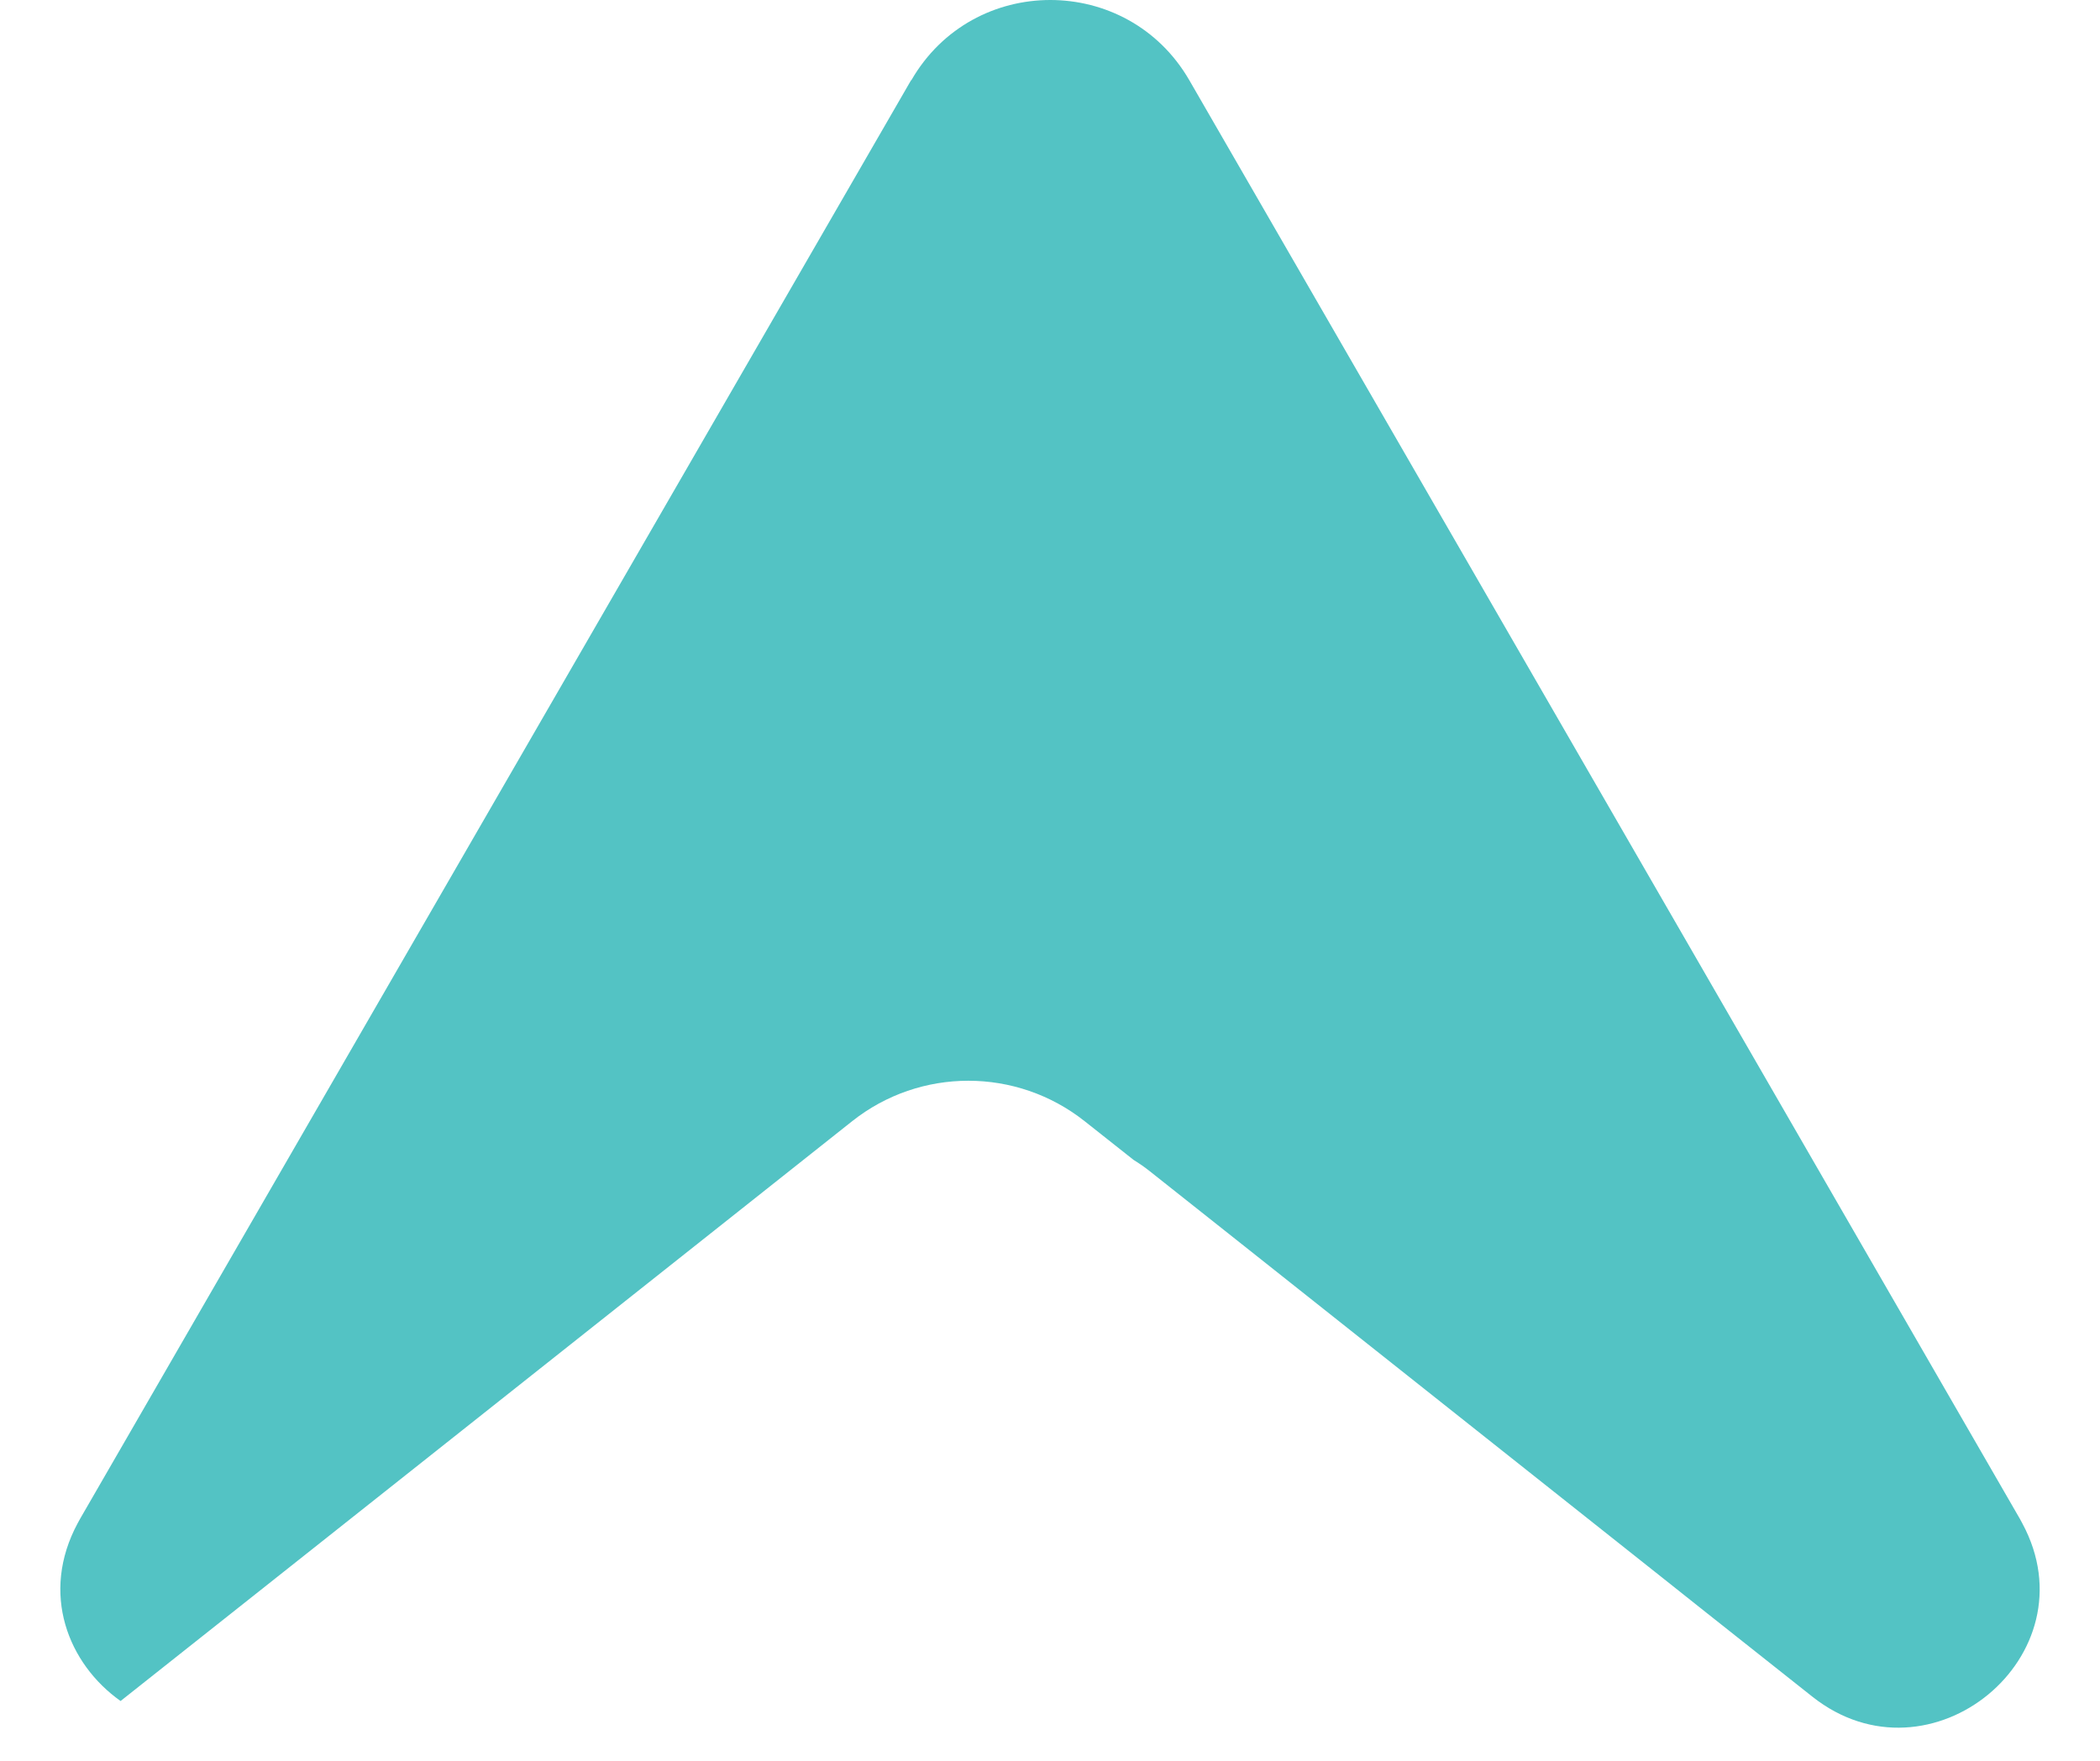 <svg width="31" height="26" viewBox="0 0 31 26" fill="none" xmlns="http://www.w3.org/2000/svg">
<path d="M13.449 1.185L1.182 22.427C1.169 22.449 1.158 22.469 1.147 22.491C0.589 23.527 1.006 24.569 1.78 25.117L3.004 24.147L3.784 23.529L11.11 17.721L12.579 16.556C13.584 15.758 15.007 15.76 16.012 16.556L16.735 17.128C16.816 17.178 16.898 17.234 16.974 17.295L18.233 18.293L24.515 23.277L25.183 23.808L26.754 25.053C28.491 26.43 30.904 24.445 29.854 22.495C29.843 22.473 29.83 22.453 29.819 22.43L17.557 1.185C16.644 -0.395 14.364 -0.395 13.453 1.185H13.449Z" fill="#53C3C4"/>
</svg>
